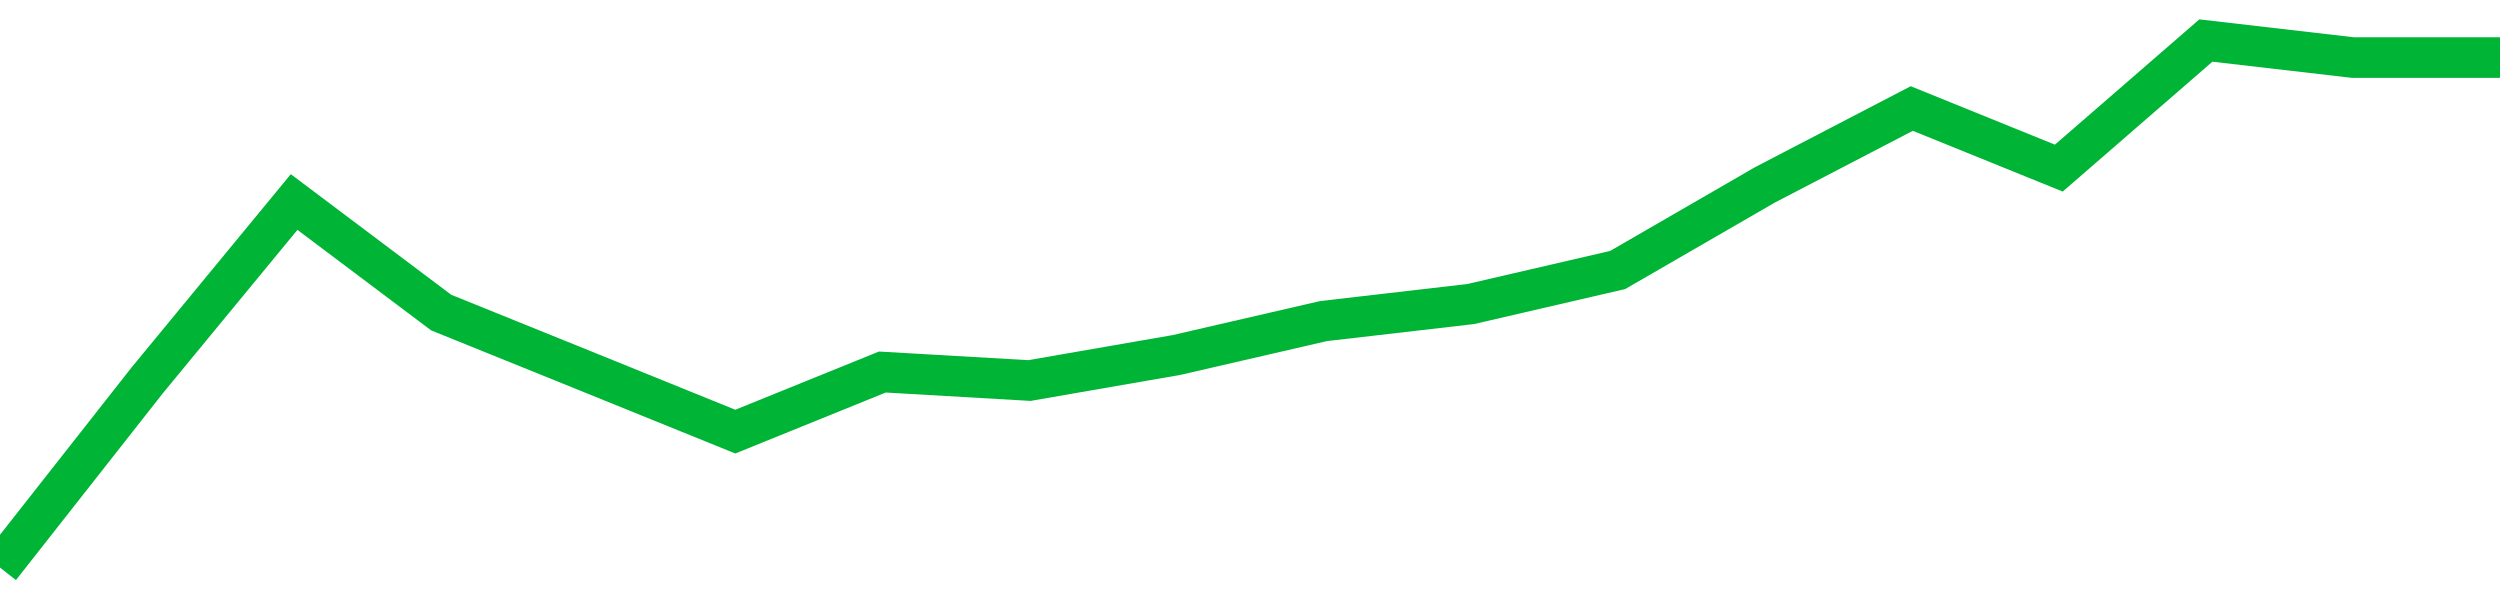 <!-- Generated with https://github.com/jxxe/sparkline/ --><svg viewBox="0 0 185 45" class="sparkline" xmlns="http://www.w3.org/2000/svg"><path class="sparkline--fill" d="M 0 42 L 0 42 L 10.882 28.16 L 21.765 14.95 L 32.647 23.13 L 43.529 27.53 L 54.412 31.94 L 65.294 27.53 L 76.176 28.16 L 87.059 26.27 L 97.941 23.76 L 108.824 22.5 L 119.706 19.98 L 130.588 13.69 L 141.471 8.03 L 152.353 12.44 L 163.235 3 L 174.118 4.26 L 185 4.26 V 45 L 0 45 Z" stroke="none" fill="none" ></path><path class="sparkline--line" d="M 0 42 L 0 42 L 10.882 28.16 L 21.765 14.95 L 32.647 23.13 L 43.529 27.53 L 54.412 31.94 L 65.294 27.53 L 76.176 28.16 L 87.059 26.27 L 97.941 23.76 L 108.824 22.5 L 119.706 19.98 L 130.588 13.69 L 141.471 8.03 L 152.353 12.44 L 163.235 3 L 174.118 4.26 L 185 4.26" fill="none" stroke-width="3" stroke="#00B436" ></path></svg>